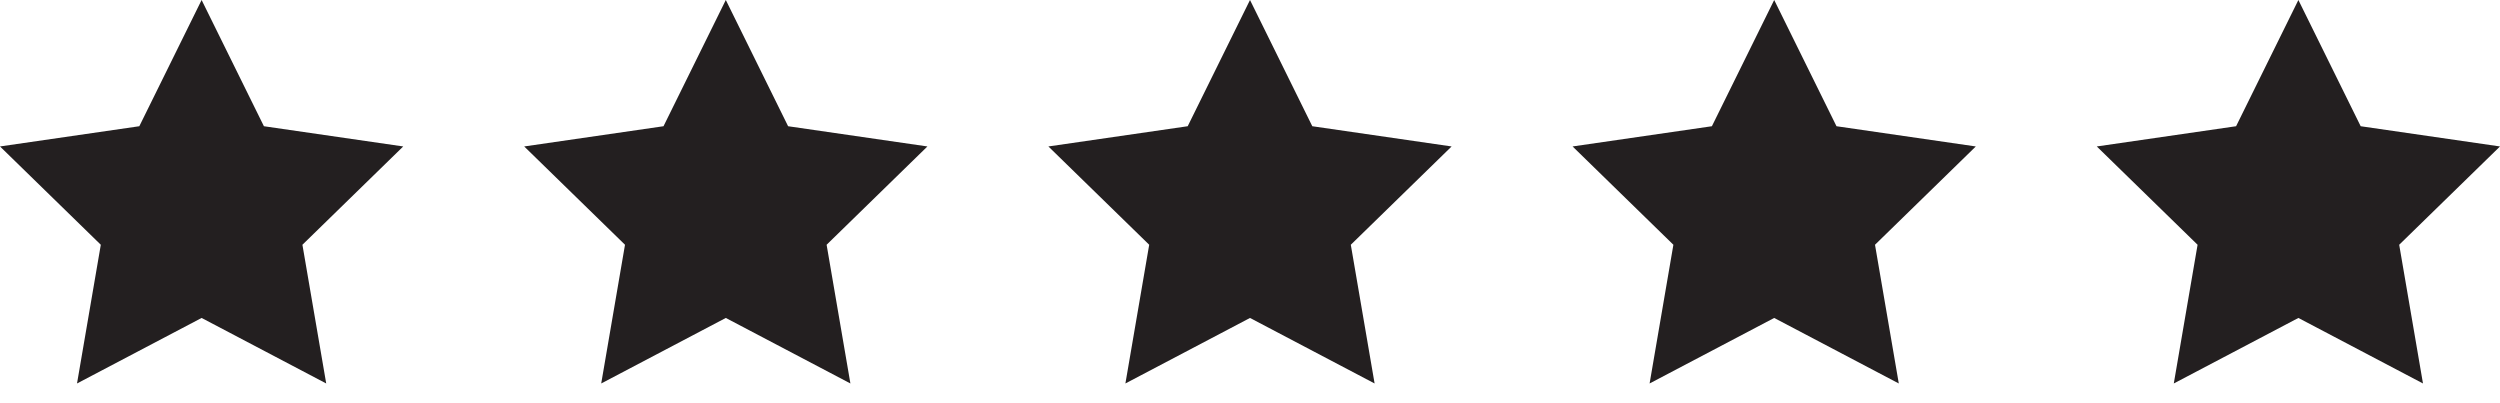 <?xml version="1.0" encoding="UTF-8"?>
<svg xmlns="http://www.w3.org/2000/svg" xmlns:xlink="http://www.w3.org/1999/xlink" width="124px" height="20px" viewBox="0 0 124 20" version="1.1">
  <title>Group</title>
  <g id="Page-1" stroke="none" stroke-width="1" fill="none" fill-rule="evenodd">
    <g id="Group" fill="#231F20" fill-rule="nonzero">
      <g id="star">
        <polygon id="Path" points="10 0 6.91 6.261 0 7.264 5 12.14 3.82 19.02 10 15.77 16.18 19.02 15 12.14 20 7.264 13.09 6.261"></polygon>
      </g>
      <g id="star" transform="translate(26, 0)">
        <polygon id="Path" points="10 0 6.91 6.261 0 7.264 5 12.14 3.82 19.02 10 15.77 16.18 19.02 15 12.14 20 7.264 13.09 6.261"></polygon>
      </g>
      <g id="star" transform="translate(52, 0)">
        <polygon id="Path" points="10 0 6.91 6.261 0 7.264 5 12.14 3.82 19.02 10 15.77 16.18 19.02 15 12.14 20 7.264 13.09 6.261"></polygon>
      </g>
      <g id="star" transform="translate(78, 0)">
        <polygon id="Path" points="10 0 6.91 6.261 0 7.264 5 12.14 3.82 19.02 10 15.77 16.18 19.02 15 12.14 20 7.264 13.09 6.261"></polygon>
      </g>
      <g id="star" transform="translate(104, 0)">
        <polygon id="Path" points="10 0 6.91 6.261 0 7.264 5 12.14 3.82 19.02 10 15.77 16.18 19.02 15 12.14 20 7.264 13.09 6.261"></polygon>
      </g>
    </g>
  </g>
</svg>
